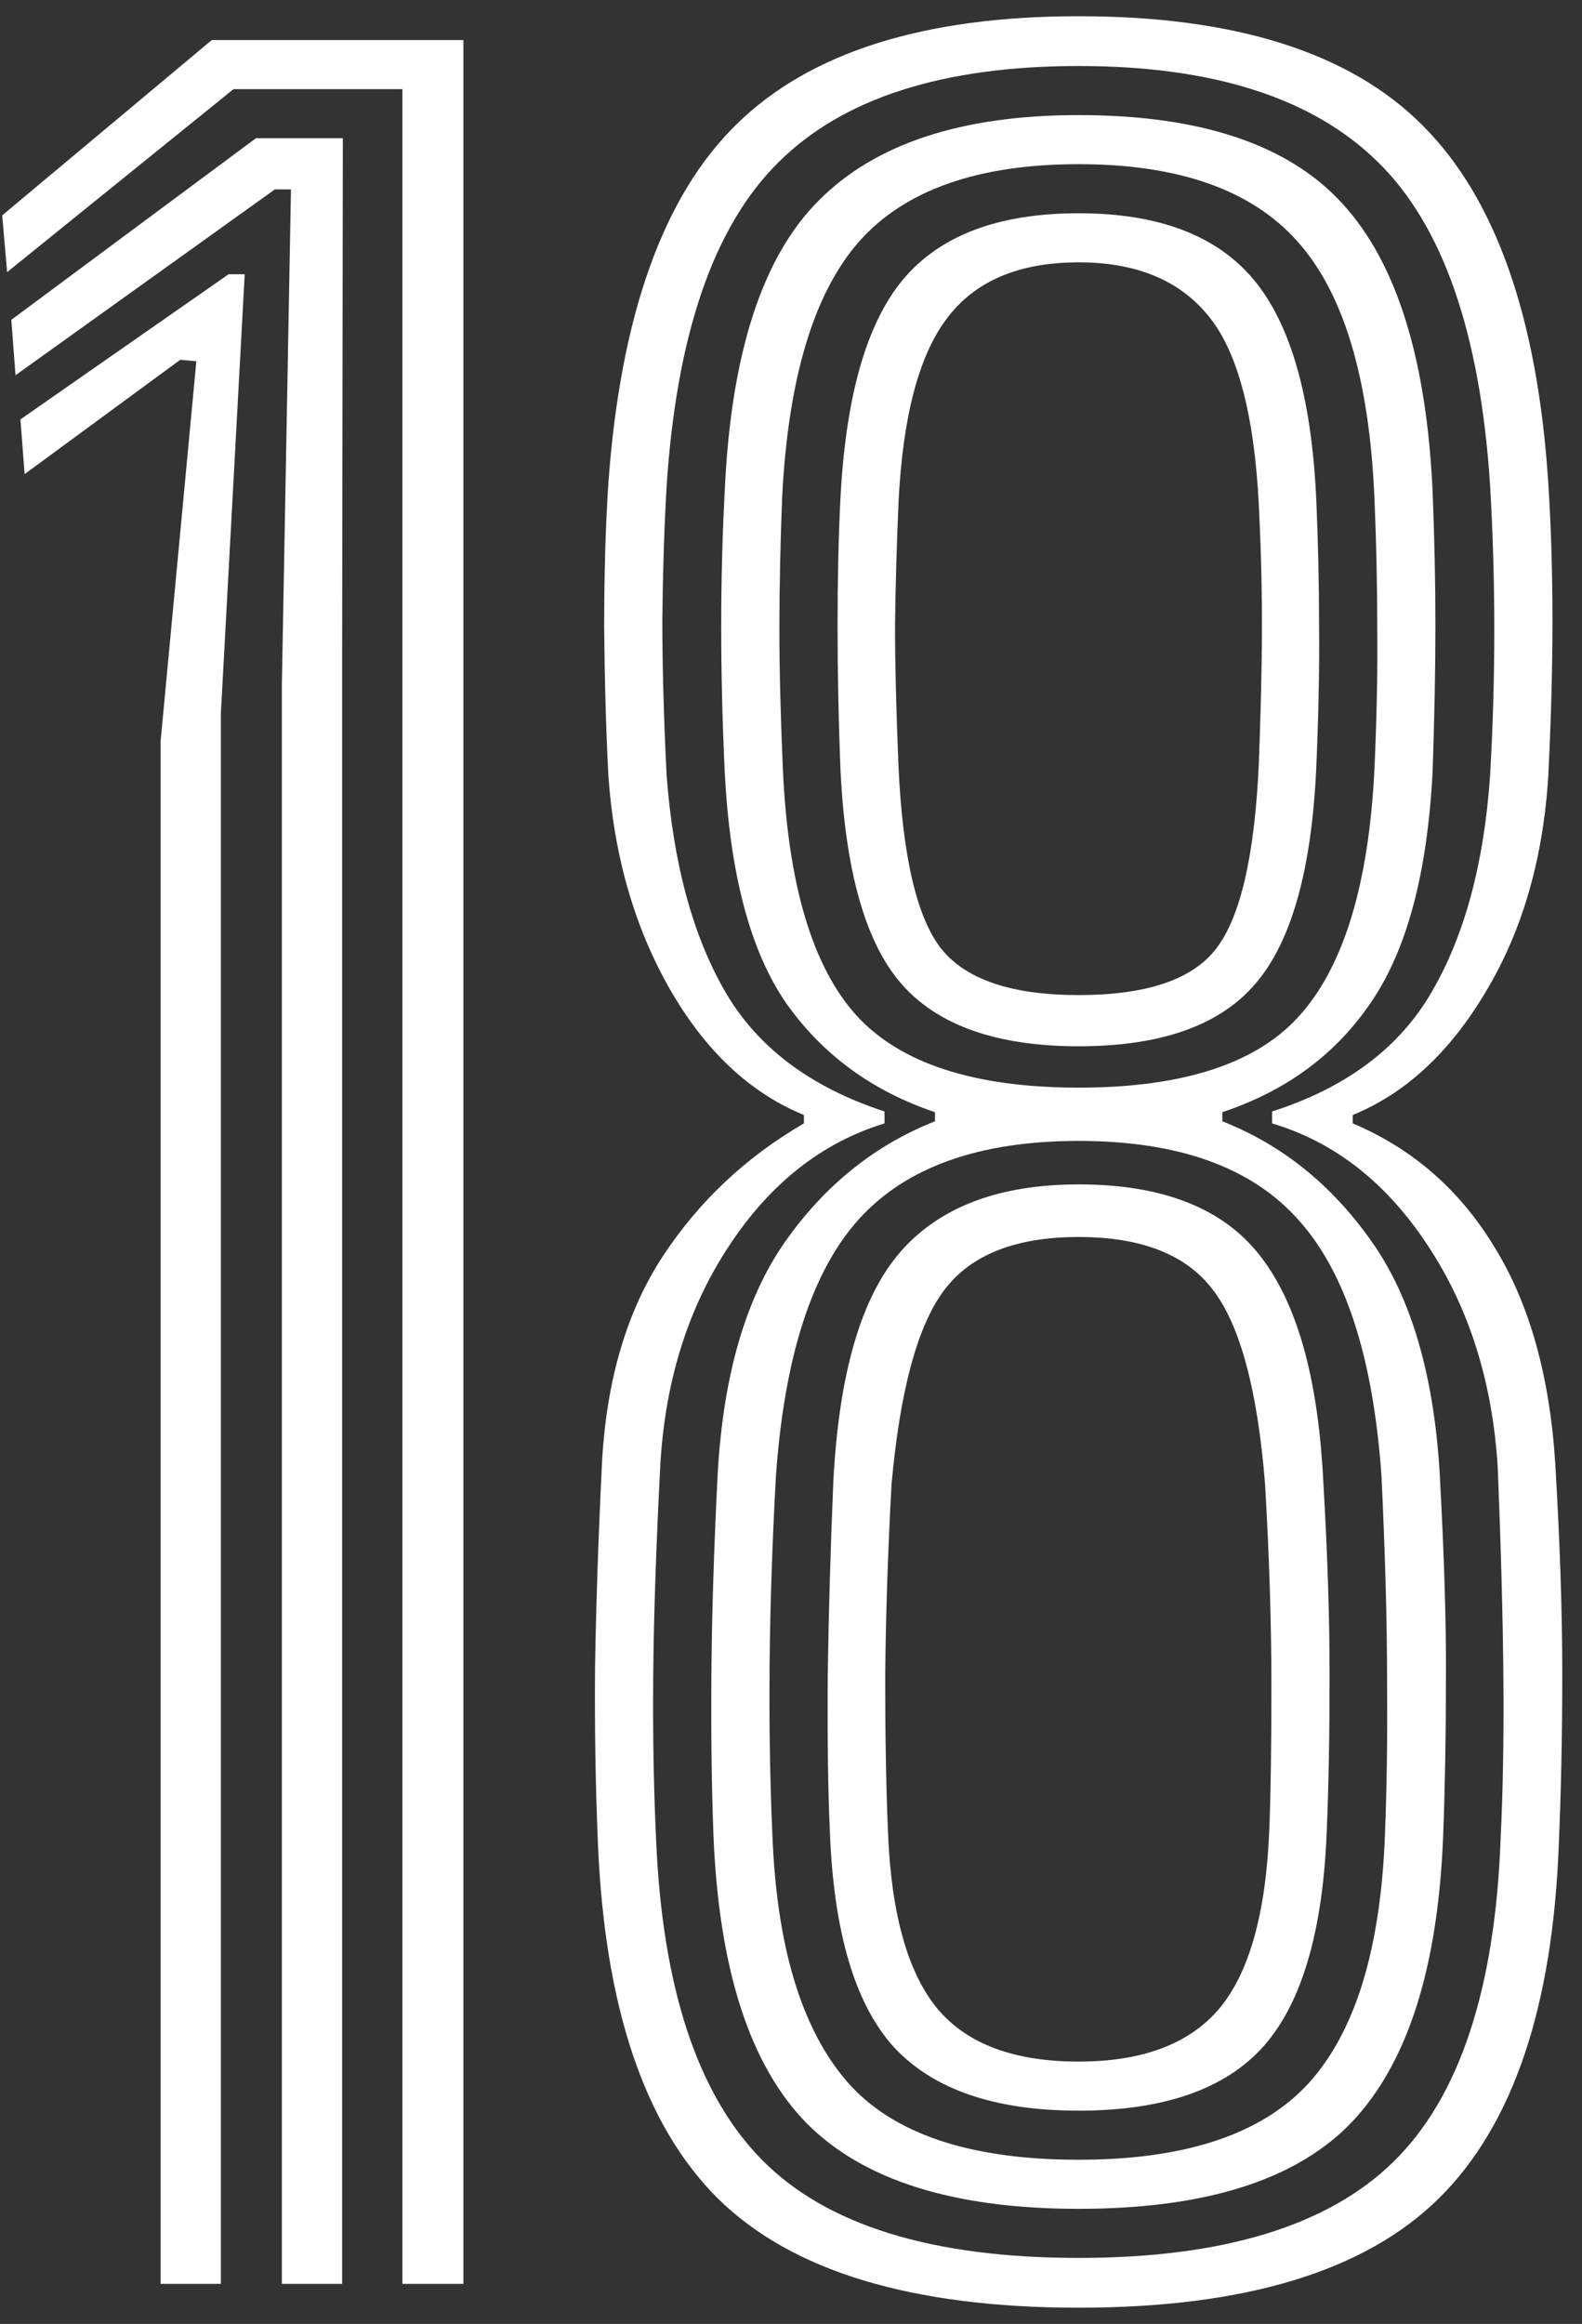 <svg width="79" height="116" viewBox="0 0 79 116" fill="none" xmlns="http://www.w3.org/2000/svg">
<rect x="0" y="0" width="79" height="116" fill="#333333" stroke="none"/>
<path d="M20.095 114V4.45H11.66L0.355 13.585L0.11 10.75L10.575 2H23.14V114H20.095ZM8.02 114V37L9.805 18.03L9 17.96L1.23 23.665L1.02 20.935L11.415 13.69H12.22L11.03 35.6V114H8.02ZM14.075 114V34.2L14.53 9.455H13.725L0.775 18.73L0.565 15.965L12.78 6.9H17.12L17.085 32.8V114H14.075ZM53.865 115.19C45.535 115.19 39.526 113.37 35.84 109.73C32.176 106.09 30.181 100.152 29.855 91.915C29.738 89.162 29.692 86.268 29.715 83.235C29.762 80.202 29.878 76.772 30.065 72.945C30.298 68.838 31.313 65.42 33.11 62.69C34.907 59.96 37.252 57.755 40.145 56.075V55.655C37.462 54.558 35.233 52.47 33.46 49.39C31.686 46.287 30.66 42.728 30.38 38.715C30.263 36.452 30.193 33.99 30.17 31.33C30.17 28.647 30.24 26.243 30.38 24.12C30.986 15.743 33.121 9.77 36.785 6.2C40.448 2.607 46.142 0.81 53.865 0.81C61.705 0.81 67.433 2.63 71.05 6.27C74.69 9.91 76.778 15.848 77.315 24.085C77.455 26.278 77.525 28.577 77.525 30.98C77.525 33.36 77.455 35.95 77.315 38.75C77.058 42.88 76.02 46.462 74.2 49.495C72.403 52.528 70.186 54.582 67.55 55.655V56.075C70.537 57.335 72.893 59.388 74.62 62.235C76.37 65.058 77.385 68.663 77.665 73.05C77.898 76.993 78.015 80.482 78.015 83.515C78.015 86.548 77.957 89.407 77.84 92.09C77.537 100.21 75.541 106.09 71.855 109.73C68.168 113.37 62.172 115.19 53.865 115.19ZM53.865 107.805C59.185 107.805 63.011 106.533 65.345 103.99C67.678 101.423 68.95 97.282 69.16 91.565C69.253 89.325 69.288 86.747 69.265 83.83C69.265 80.913 69.171 77.518 68.985 73.645C68.565 67.718 67.177 63.46 64.82 60.87C62.486 58.257 58.835 56.95 53.865 56.95C48.918 56.95 45.267 58.245 42.91 60.835C40.553 63.425 39.165 67.718 38.745 73.715C38.558 77.145 38.453 80.33 38.43 83.27C38.407 86.21 38.453 88.975 38.57 91.565C38.78 97.142 40.017 101.248 42.28 103.885C44.543 106.498 48.405 107.805 53.865 107.805ZM53.865 105.355C49.665 105.355 46.585 104.293 44.625 102.17C42.688 100.023 41.627 96.43 41.44 91.39C41.346 89.313 41.312 86.712 41.335 83.585C41.382 80.458 41.475 77.238 41.615 73.925C41.895 68.558 43.003 64.755 44.94 62.515C46.9 60.252 49.875 59.12 53.865 59.12C58.065 59.12 61.087 60.31 62.93 62.69C64.773 65.047 65.823 68.792 66.08 73.925C66.29 77.495 66.395 80.738 66.395 83.655C66.395 86.572 66.348 89.138 66.255 91.355C66.068 96.372 65.018 99.965 63.105 102.135C61.191 104.282 58.111 105.355 53.865 105.355ZM53.865 102.905C57.062 102.905 59.407 102.018 60.9 100.245C62.393 98.448 63.221 95.473 63.385 91.32C63.455 89.593 63.49 87.202 63.49 84.145C63.49 81.065 63.385 77.717 63.175 74.1C62.801 69.41 61.938 66.178 60.585 64.405C59.255 62.632 57.015 61.745 53.865 61.745C50.715 61.745 48.475 62.632 47.145 64.405C45.815 66.178 44.94 69.41 44.52 74.1C44.333 77.53 44.228 80.75 44.205 83.76C44.205 86.747 44.252 89.325 44.345 91.495C44.508 95.532 45.325 98.448 46.795 100.245C48.265 102.018 50.621 102.905 53.865 102.905ZM53.865 112.705C61.075 112.705 66.313 111.107 69.58 107.91C72.87 104.69 74.655 99.323 74.935 91.81C75.052 89.43 75.098 86.77 75.075 83.83C75.052 80.89 74.958 77.378 74.795 73.295C74.538 69.002 73.371 65.292 71.295 62.165C69.242 59.038 66.651 57.008 63.525 56.075V55.48C67.235 54.29 69.895 52.295 71.505 49.495C73.138 46.695 74.106 43.102 74.41 38.715C74.55 36.288 74.62 33.862 74.62 31.435C74.62 29.008 74.55 26.605 74.41 24.225C73.92 16.618 72.041 11.228 68.775 8.055C65.531 4.882 60.562 3.295 53.865 3.295C47.075 3.295 42.07 4.905 38.85 8.125C35.63 11.322 33.775 16.723 33.285 24.33C33.168 26.383 33.098 28.577 33.075 30.91C33.075 33.243 33.145 35.822 33.285 38.645C33.611 43.055 34.58 46.66 36.19 49.46C37.8 52.26 40.46 54.267 44.17 55.48V56.075C41.043 57.032 38.453 59.073 36.4 62.2C34.346 65.303 33.203 68.967 32.97 73.19C32.76 77.273 32.643 80.773 32.62 83.69C32.596 86.583 32.643 89.267 32.76 91.74C33.063 99.183 34.825 104.538 38.045 107.805C41.265 111.072 46.538 112.705 53.865 112.705ZM53.865 110.255C47.635 110.255 43.108 108.832 40.285 105.985C37.462 103.115 35.91 98.343 35.63 91.67C35.536 89.22 35.502 86.513 35.525 83.55C35.548 80.587 35.653 77.25 35.84 73.54C36.12 68.64 37.24 64.79 39.2 61.99C41.183 59.167 43.68 57.16 46.69 55.97V55.515C43.563 54.465 41.09 52.657 39.27 50.09C37.473 47.5 36.447 43.638 36.19 38.505C36.073 36.032 36.015 33.628 36.015 31.295C36.015 28.962 36.073 26.71 36.19 24.54C36.493 17.68 38.056 12.838 40.88 10.015C43.703 7.168 48.032 5.745 53.865 5.745C59.978 5.745 64.376 7.227 67.06 10.19C69.743 13.13 71.237 17.913 71.54 24.54C71.633 26.85 71.68 29.078 71.68 31.225C71.68 33.372 71.633 35.798 71.54 38.505C71.283 43.545 70.268 47.372 68.495 49.985C66.745 52.598 64.26 54.442 61.04 55.515V55.97C64.003 57.137 66.477 59.12 68.46 61.92C70.443 64.697 71.587 68.547 71.89 73.47C72.123 77.717 72.228 81.205 72.205 83.935C72.205 86.665 72.158 89.243 72.065 91.67C71.808 98.203 70.303 102.94 67.55 105.88C64.796 108.797 60.235 110.255 53.865 110.255ZM53.865 54.29C59.161 54.29 62.871 53.053 64.995 50.58C67.141 48.107 68.355 44.047 68.635 38.4C68.751 35.81 68.798 33.453 68.775 31.33C68.775 29.183 68.728 27.025 68.635 24.855C68.378 18.882 67.095 14.612 64.785 12.045C62.498 9.478 58.858 8.195 53.865 8.195C48.848 8.195 45.197 9.478 42.91 12.045C40.647 14.612 39.363 18.858 39.06 24.785C38.967 27.142 38.92 29.335 38.92 31.365C38.92 33.372 38.978 35.717 39.095 38.4C39.352 44.14 40.565 48.223 42.735 50.65C44.928 53.077 48.638 54.29 53.865 54.29ZM53.865 52.225C49.805 52.225 46.865 51.198 45.045 49.145C43.225 47.092 42.198 43.475 41.965 38.295C41.871 35.892 41.825 33.535 41.825 31.225C41.825 28.915 41.871 26.827 41.965 24.96C42.221 19.827 43.26 16.163 45.08 13.97C46.923 11.753 49.852 10.645 53.865 10.645C57.855 10.645 60.772 11.753 62.615 13.97C64.458 16.187 65.496 19.838 65.73 24.925C65.823 27.072 65.87 29.16 65.87 31.19C65.893 33.197 65.847 35.577 65.73 38.33C65.496 43.44 64.481 47.033 62.685 49.11C60.911 51.187 57.971 52.225 53.865 52.225ZM53.865 49.67C57.248 49.67 59.535 48.9 60.725 47.36C61.938 45.797 62.65 42.728 62.86 38.155C62.93 36.288 62.977 34.643 63 33.22C63.023 31.797 63.023 30.455 63 29.195C62.977 27.912 62.93 26.57 62.86 25.17C62.627 20.62 61.775 17.47 60.305 15.72C58.858 13.97 56.712 13.095 53.865 13.095C50.878 13.095 48.685 14.028 47.285 15.895C45.885 17.738 45.08 20.795 44.87 25.065C44.776 27.212 44.718 29.265 44.695 31.225C44.695 33.162 44.753 35.518 44.87 38.295C45.08 42.798 45.791 45.82 47.005 47.36C48.242 48.9 50.528 49.67 53.865 49.67Z" fill="white"/>
</svg>
